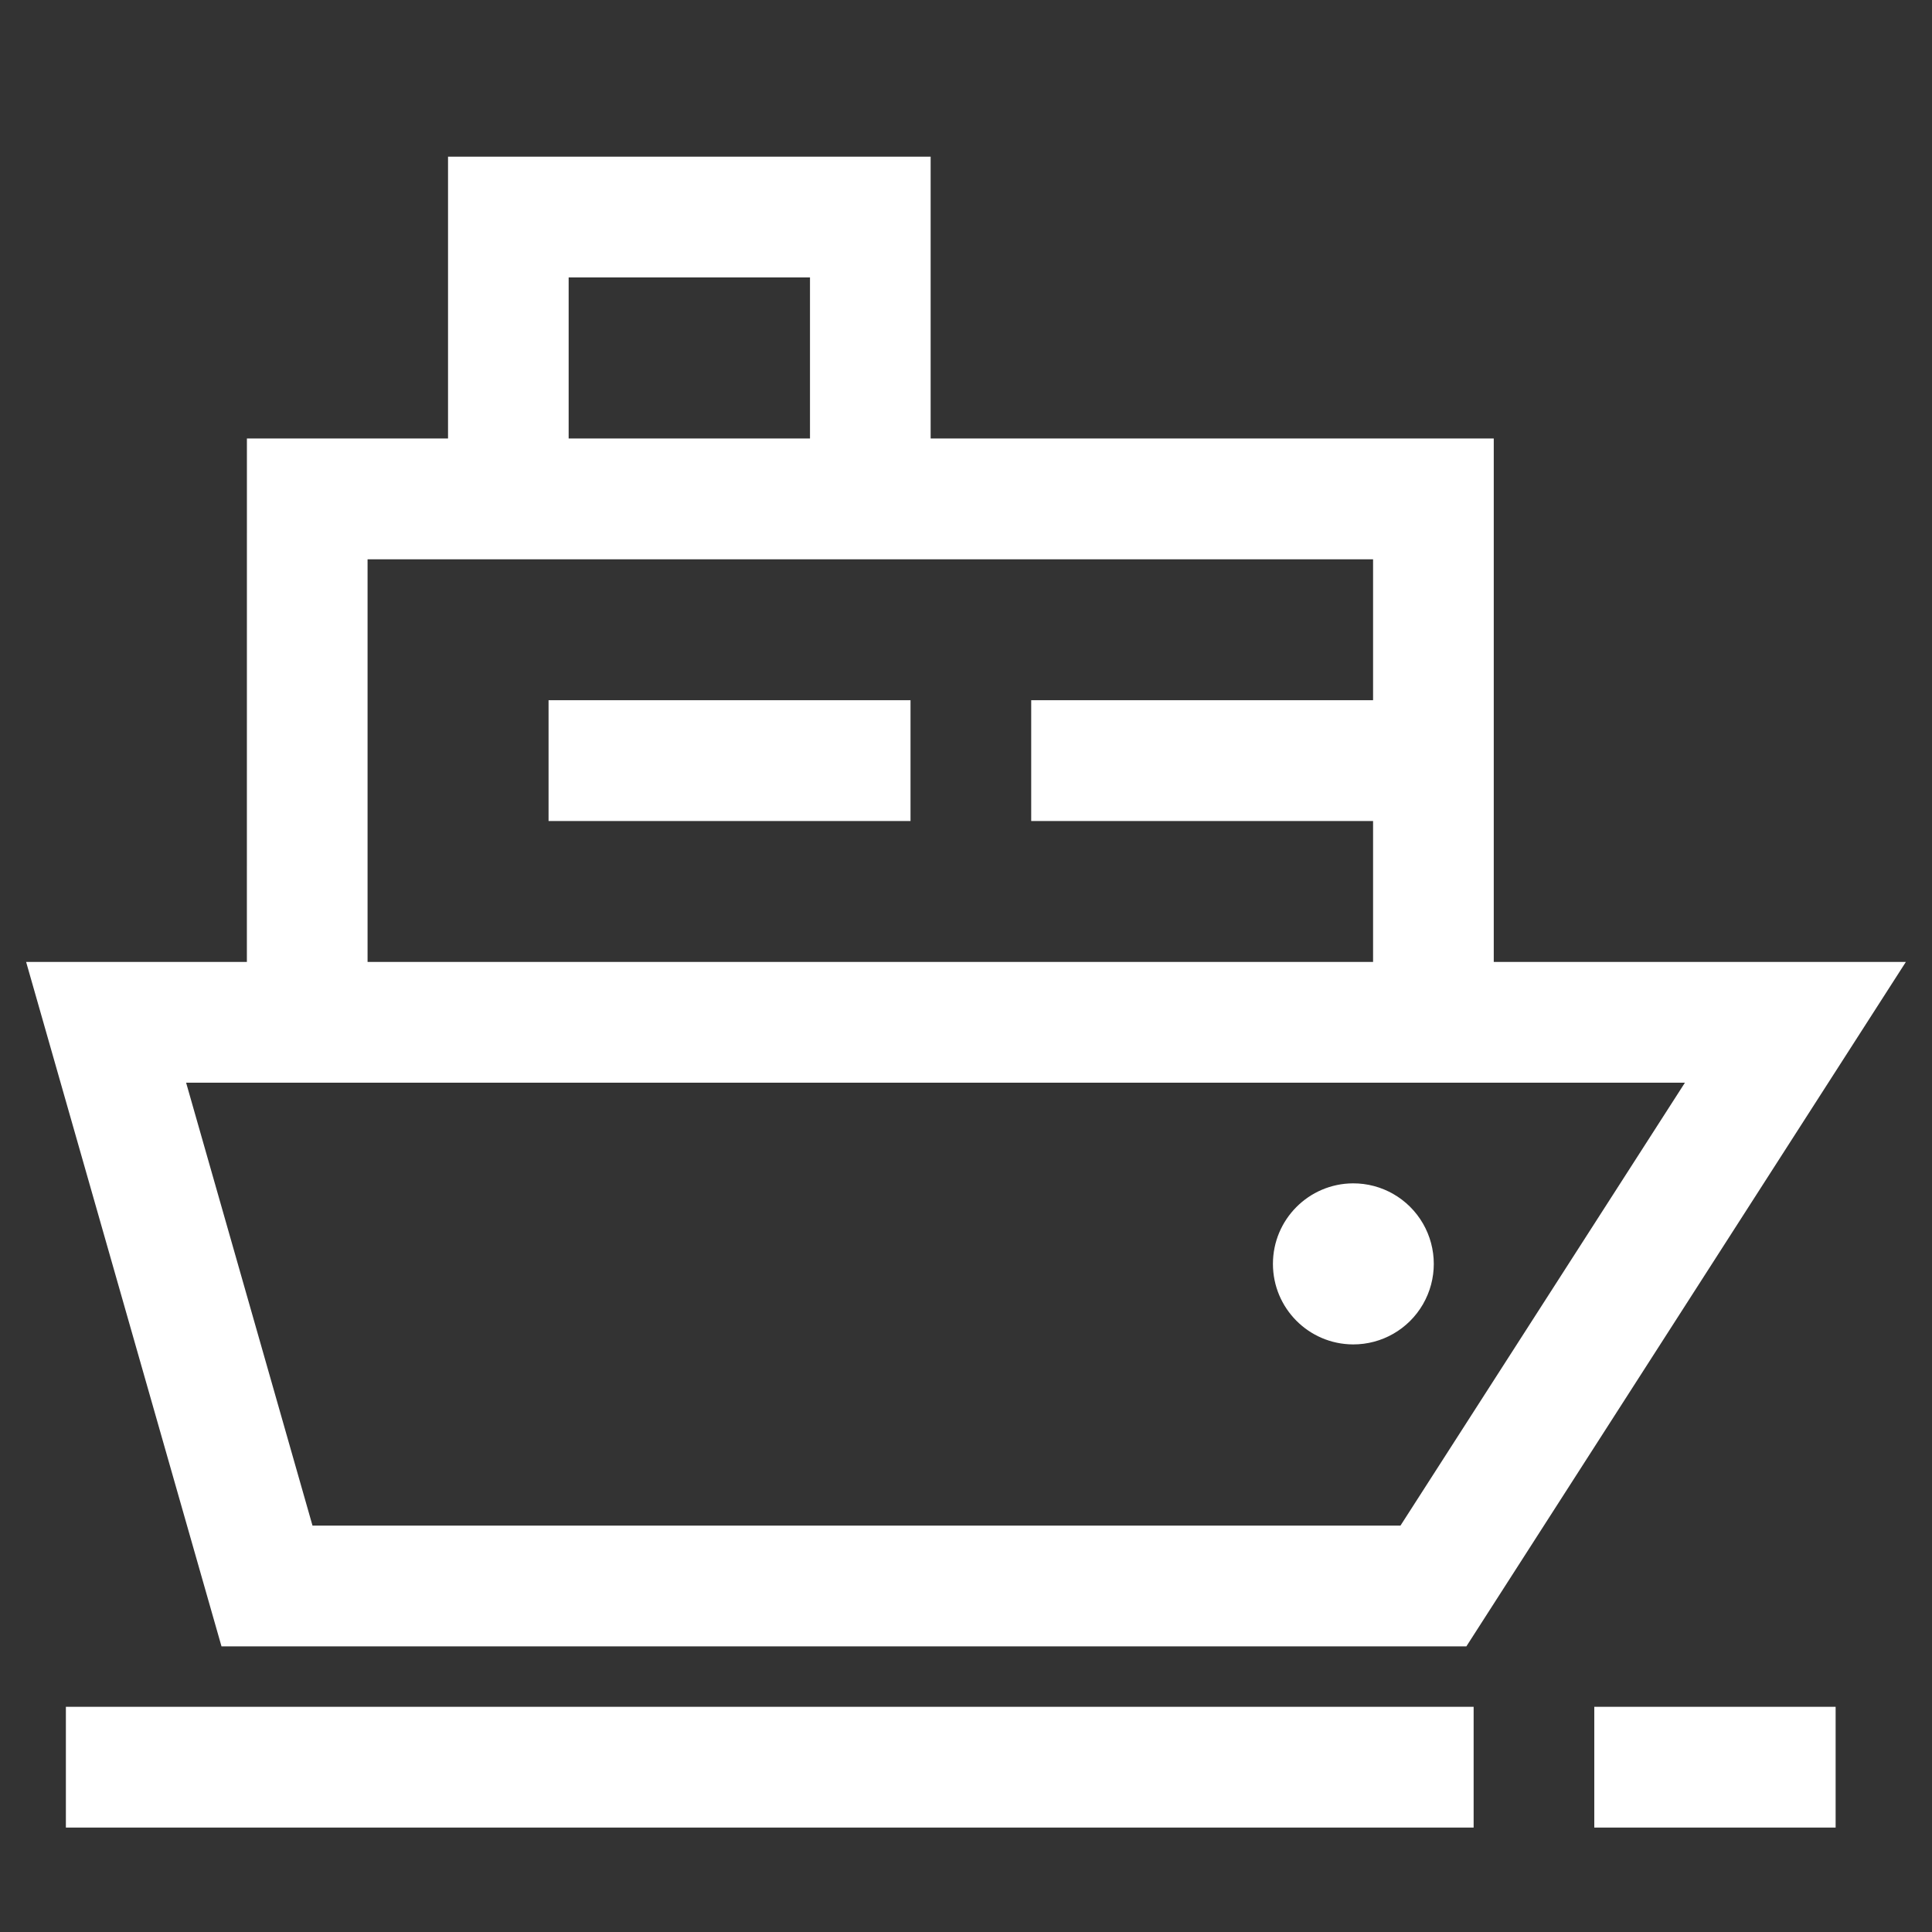 <?xml version="1.0" encoding="UTF-8"?>
<svg width="60px" height="60px" viewBox="0 0 60 60" version="1.1" xmlns="http://www.w3.org/2000/svg" xmlns:xlink="http://www.w3.org/1999/xlink">
    <rect x="0" y="0" width="60" height="60" fill="#333333" stroke="none"/>
    <title>船舶备份 2</title>
    <g id="页面-2" stroke="none" stroke-width="1" fill="none" fill-rule="evenodd">
        <g id="首页第四屏切图" transform="translate(-898, -1649)" fill="#FFFFFF" fill-rule="nonzero">
            <g id="船舶备份-2" transform="translate(898, 1649)">
                <rect id="矩形" opacity="0" x="0" y="0" width="60" height="60"></rect>
                <path d="M45.765,53.006 L45.765,56.757 L2.046,56.757 L2.046,53.006 L45.765,53.006 Z M57.007,53.006 L57.007,56.757 L49.512,56.757 L49.512,53.006 L57.007,53.006 Z M28.902,4.865 L28.902,13.618 L46.39,13.618 L46.39,29.873 L59.189,29.873 L45.539,51.13 L6.879,51.13 L0.811,29.873 L7.667,29.873 L7.668,13.618 L13.914,13.618 L13.914,4.865 L28.903,4.865 L28.902,4.865 Z M52.327,33.624 L5.78,33.624 L9.705,47.379 L43.493,47.379 L52.327,33.624 L52.327,33.624 Z M42.018,36.75 C42.913,36.746 43.742,37.222 44.191,37.997 C44.64,38.773 44.64,39.729 44.191,40.505 C43.742,41.281 42.913,41.756 42.018,41.752 C40.643,41.745 39.532,40.628 39.532,39.251 C39.532,37.875 40.643,36.757 42.018,36.75 Z M42.642,17.369 L11.415,17.369 L11.415,29.873 L42.642,29.873 L42.642,25.497 L32.025,25.497 L32.025,21.745 L42.642,21.745 L42.642,17.369 Z M28.277,21.745 L28.277,25.497 L17.036,25.497 L17.036,21.745 L28.277,21.745 Z M25.155,8.616 L17.66,8.616 L17.66,13.618 L25.155,13.618 L25.155,8.616 L25.155,8.616 Z" id="形状"></path>
            </g>
        </g>
    </g>
</svg>